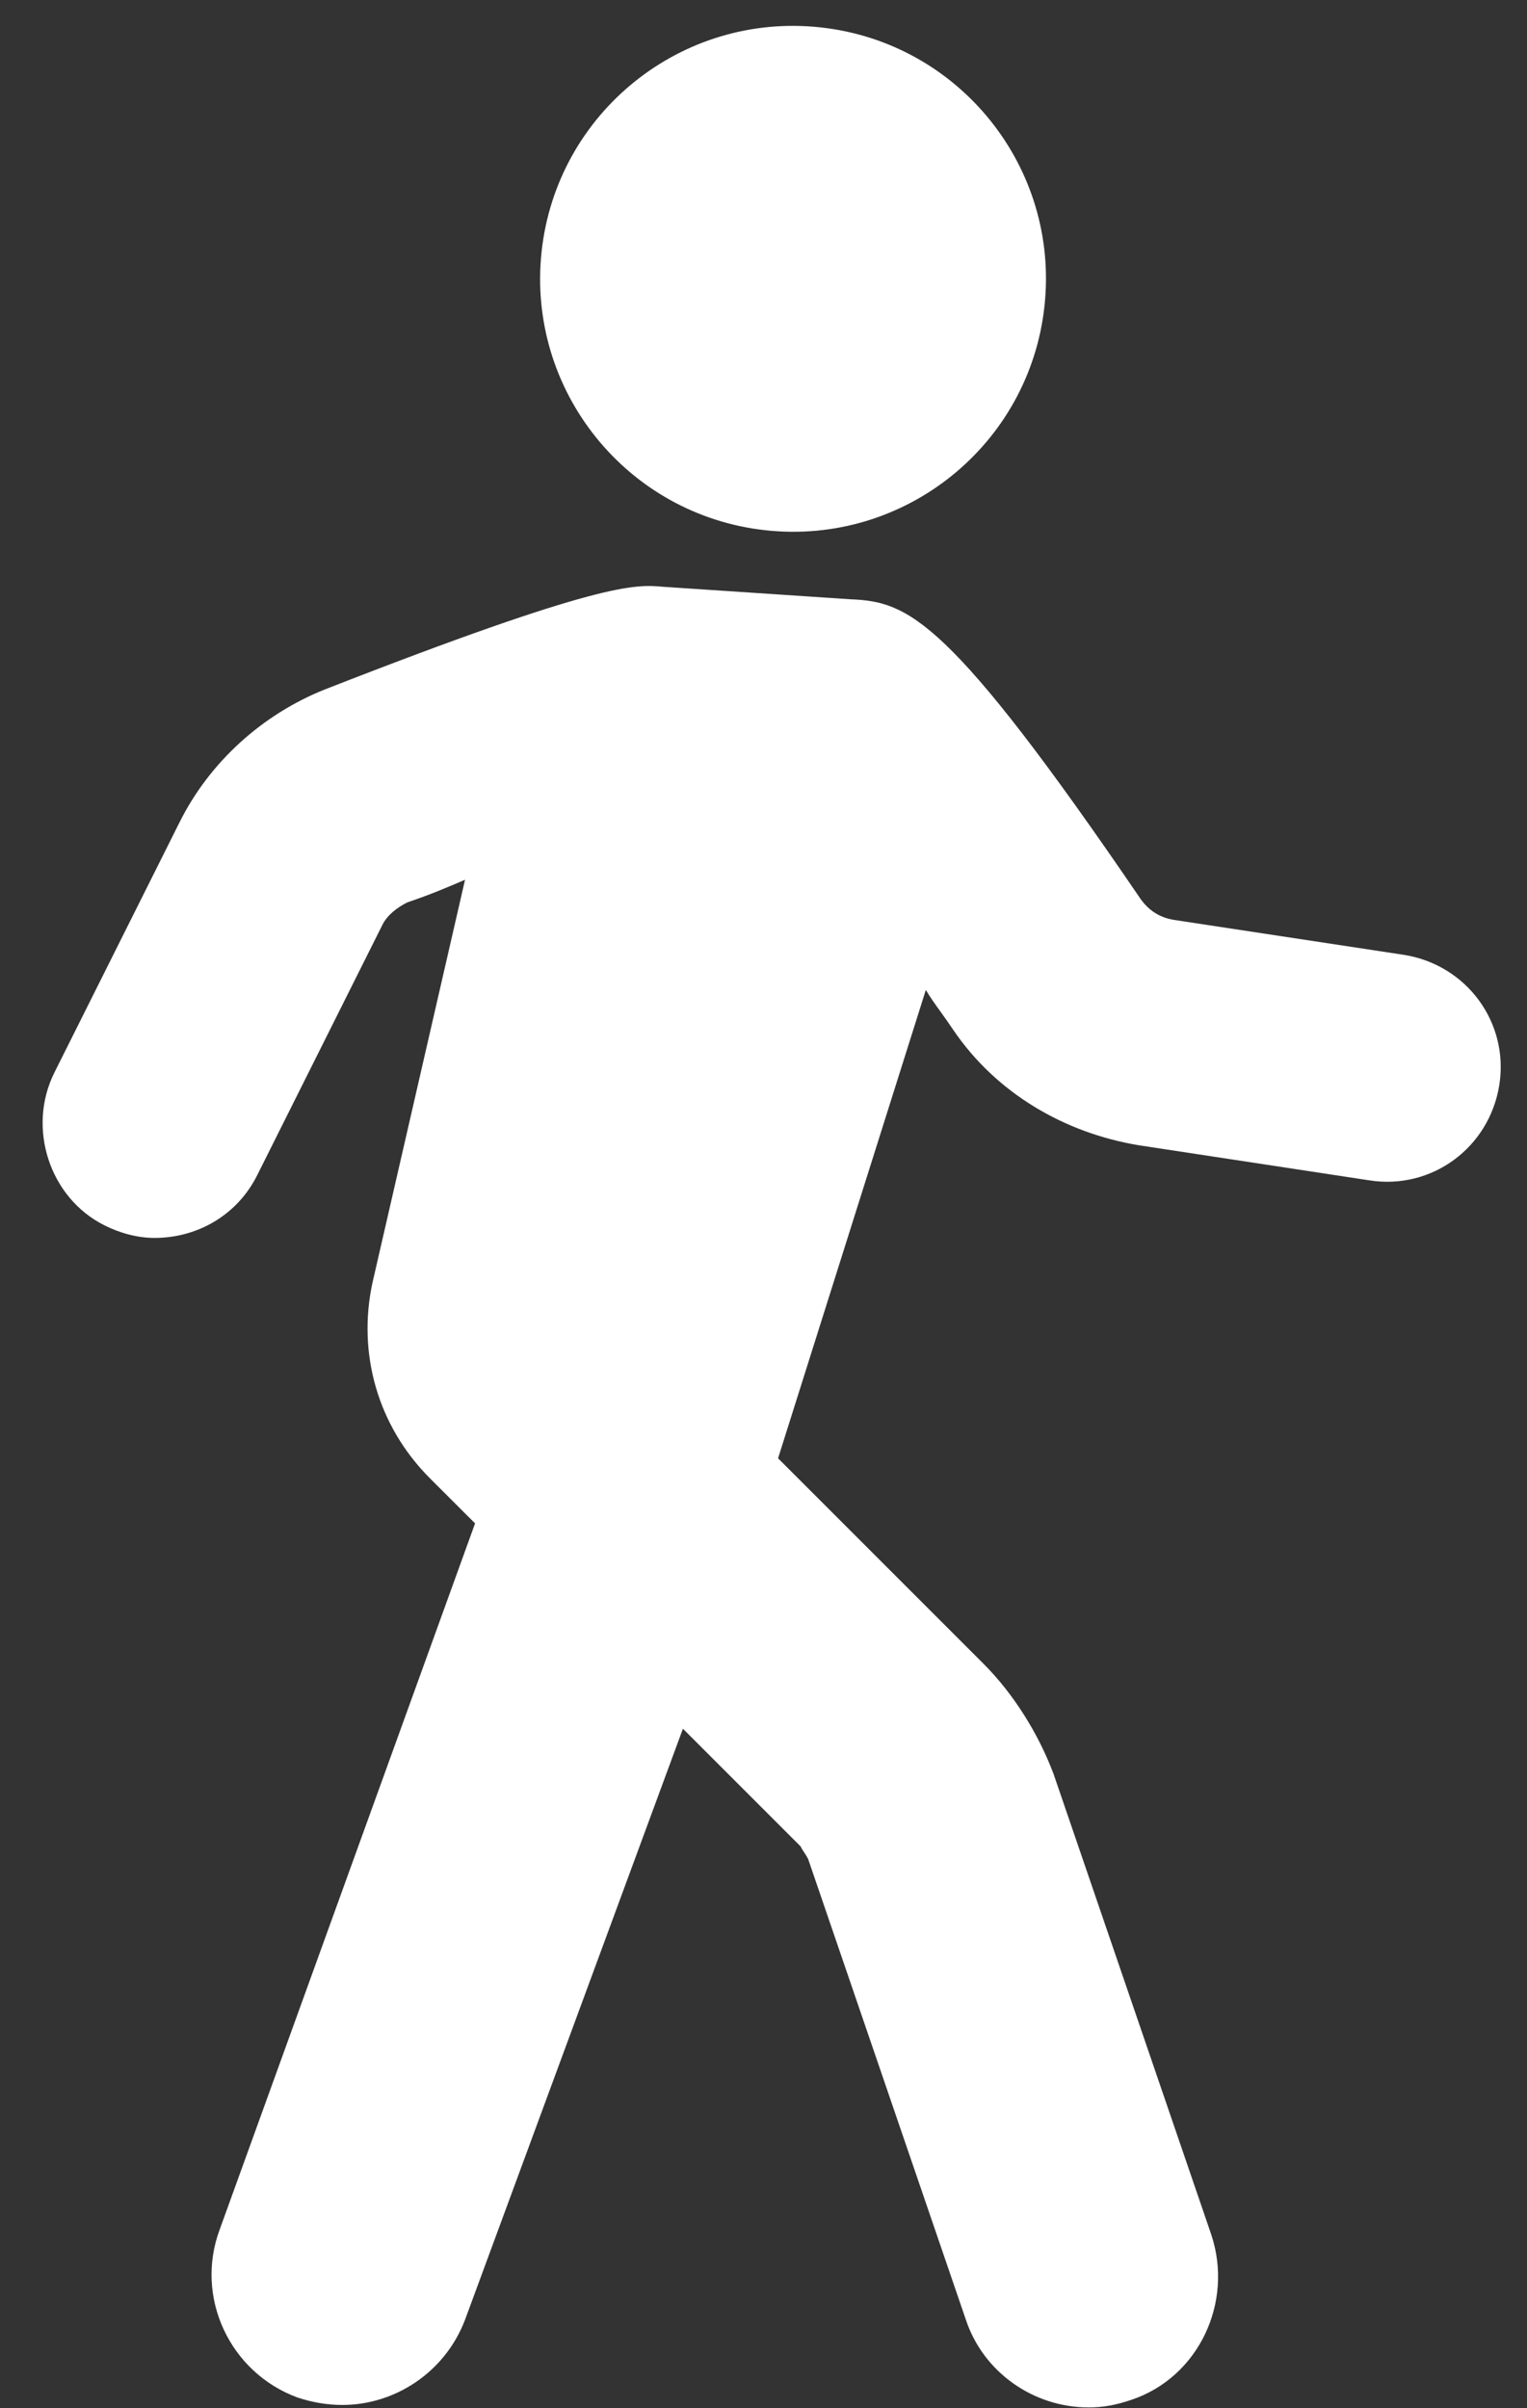 <svg width="26" height="41" viewBox="0 0 26 41" fill="none" xmlns="http://www.w3.org/2000/svg">
<rect x="0" y="0" width="26" height="41" fill="#333333" stroke="none"/>
<path fill-rule="evenodd" clip-rule="evenodd" d="M9.222 4.281C8.965 6.645 10.673 8.771 13.037 9.028C15.402 9.285 17.527 7.577 17.784 5.213C18.042 2.849 16.334 0.723 13.969 0.466C11.605 0.209 9.48 1.917 9.222 4.281ZM3.058 13.998L0.926 18.261C0.457 19.199 0.84 20.393 1.779 20.862C2.034 20.99 2.333 21.076 2.631 21.076C3.356 21.076 4.038 20.692 4.379 20.009L6.511 15.746C6.597 15.575 6.767 15.447 6.938 15.362C7.321 15.234 7.62 15.106 7.918 14.978L7.918 14.978L6.341 21.843C6.085 23.037 6.426 24.273 7.321 25.169L8.089 25.936L3.74 37.96C3.313 39.111 3.91 40.39 5.062 40.817C5.317 40.902 5.573 40.945 5.829 40.945C6.724 40.945 7.577 40.39 7.918 39.495L11.628 29.432L13.632 31.436C13.653 31.479 13.674 31.511 13.696 31.543C13.717 31.575 13.738 31.607 13.76 31.65L16.446 39.495C16.744 40.39 17.597 40.987 18.535 40.987C18.791 40.987 19.004 40.945 19.26 40.859C20.411 40.476 21.008 39.196 20.624 38.045L17.938 30.2C17.682 29.518 17.256 28.835 16.744 28.324L13.248 24.828L15.764 16.854C15.838 16.979 15.927 17.103 16.022 17.235C16.09 17.33 16.162 17.43 16.233 17.537C16.957 18.602 18.109 19.285 19.388 19.498L23.311 20.095C24.376 20.265 25.357 19.541 25.528 18.475C25.698 17.409 24.973 16.428 23.907 16.257L19.985 15.661C19.729 15.618 19.558 15.49 19.43 15.319C16.147 10.501 15.465 10.245 14.485 10.203L11.287 9.99C10.818 9.947 10.221 9.904 5.531 11.738C4.465 12.164 3.569 12.974 3.058 13.998Z" fill="white"/>
</svg>
